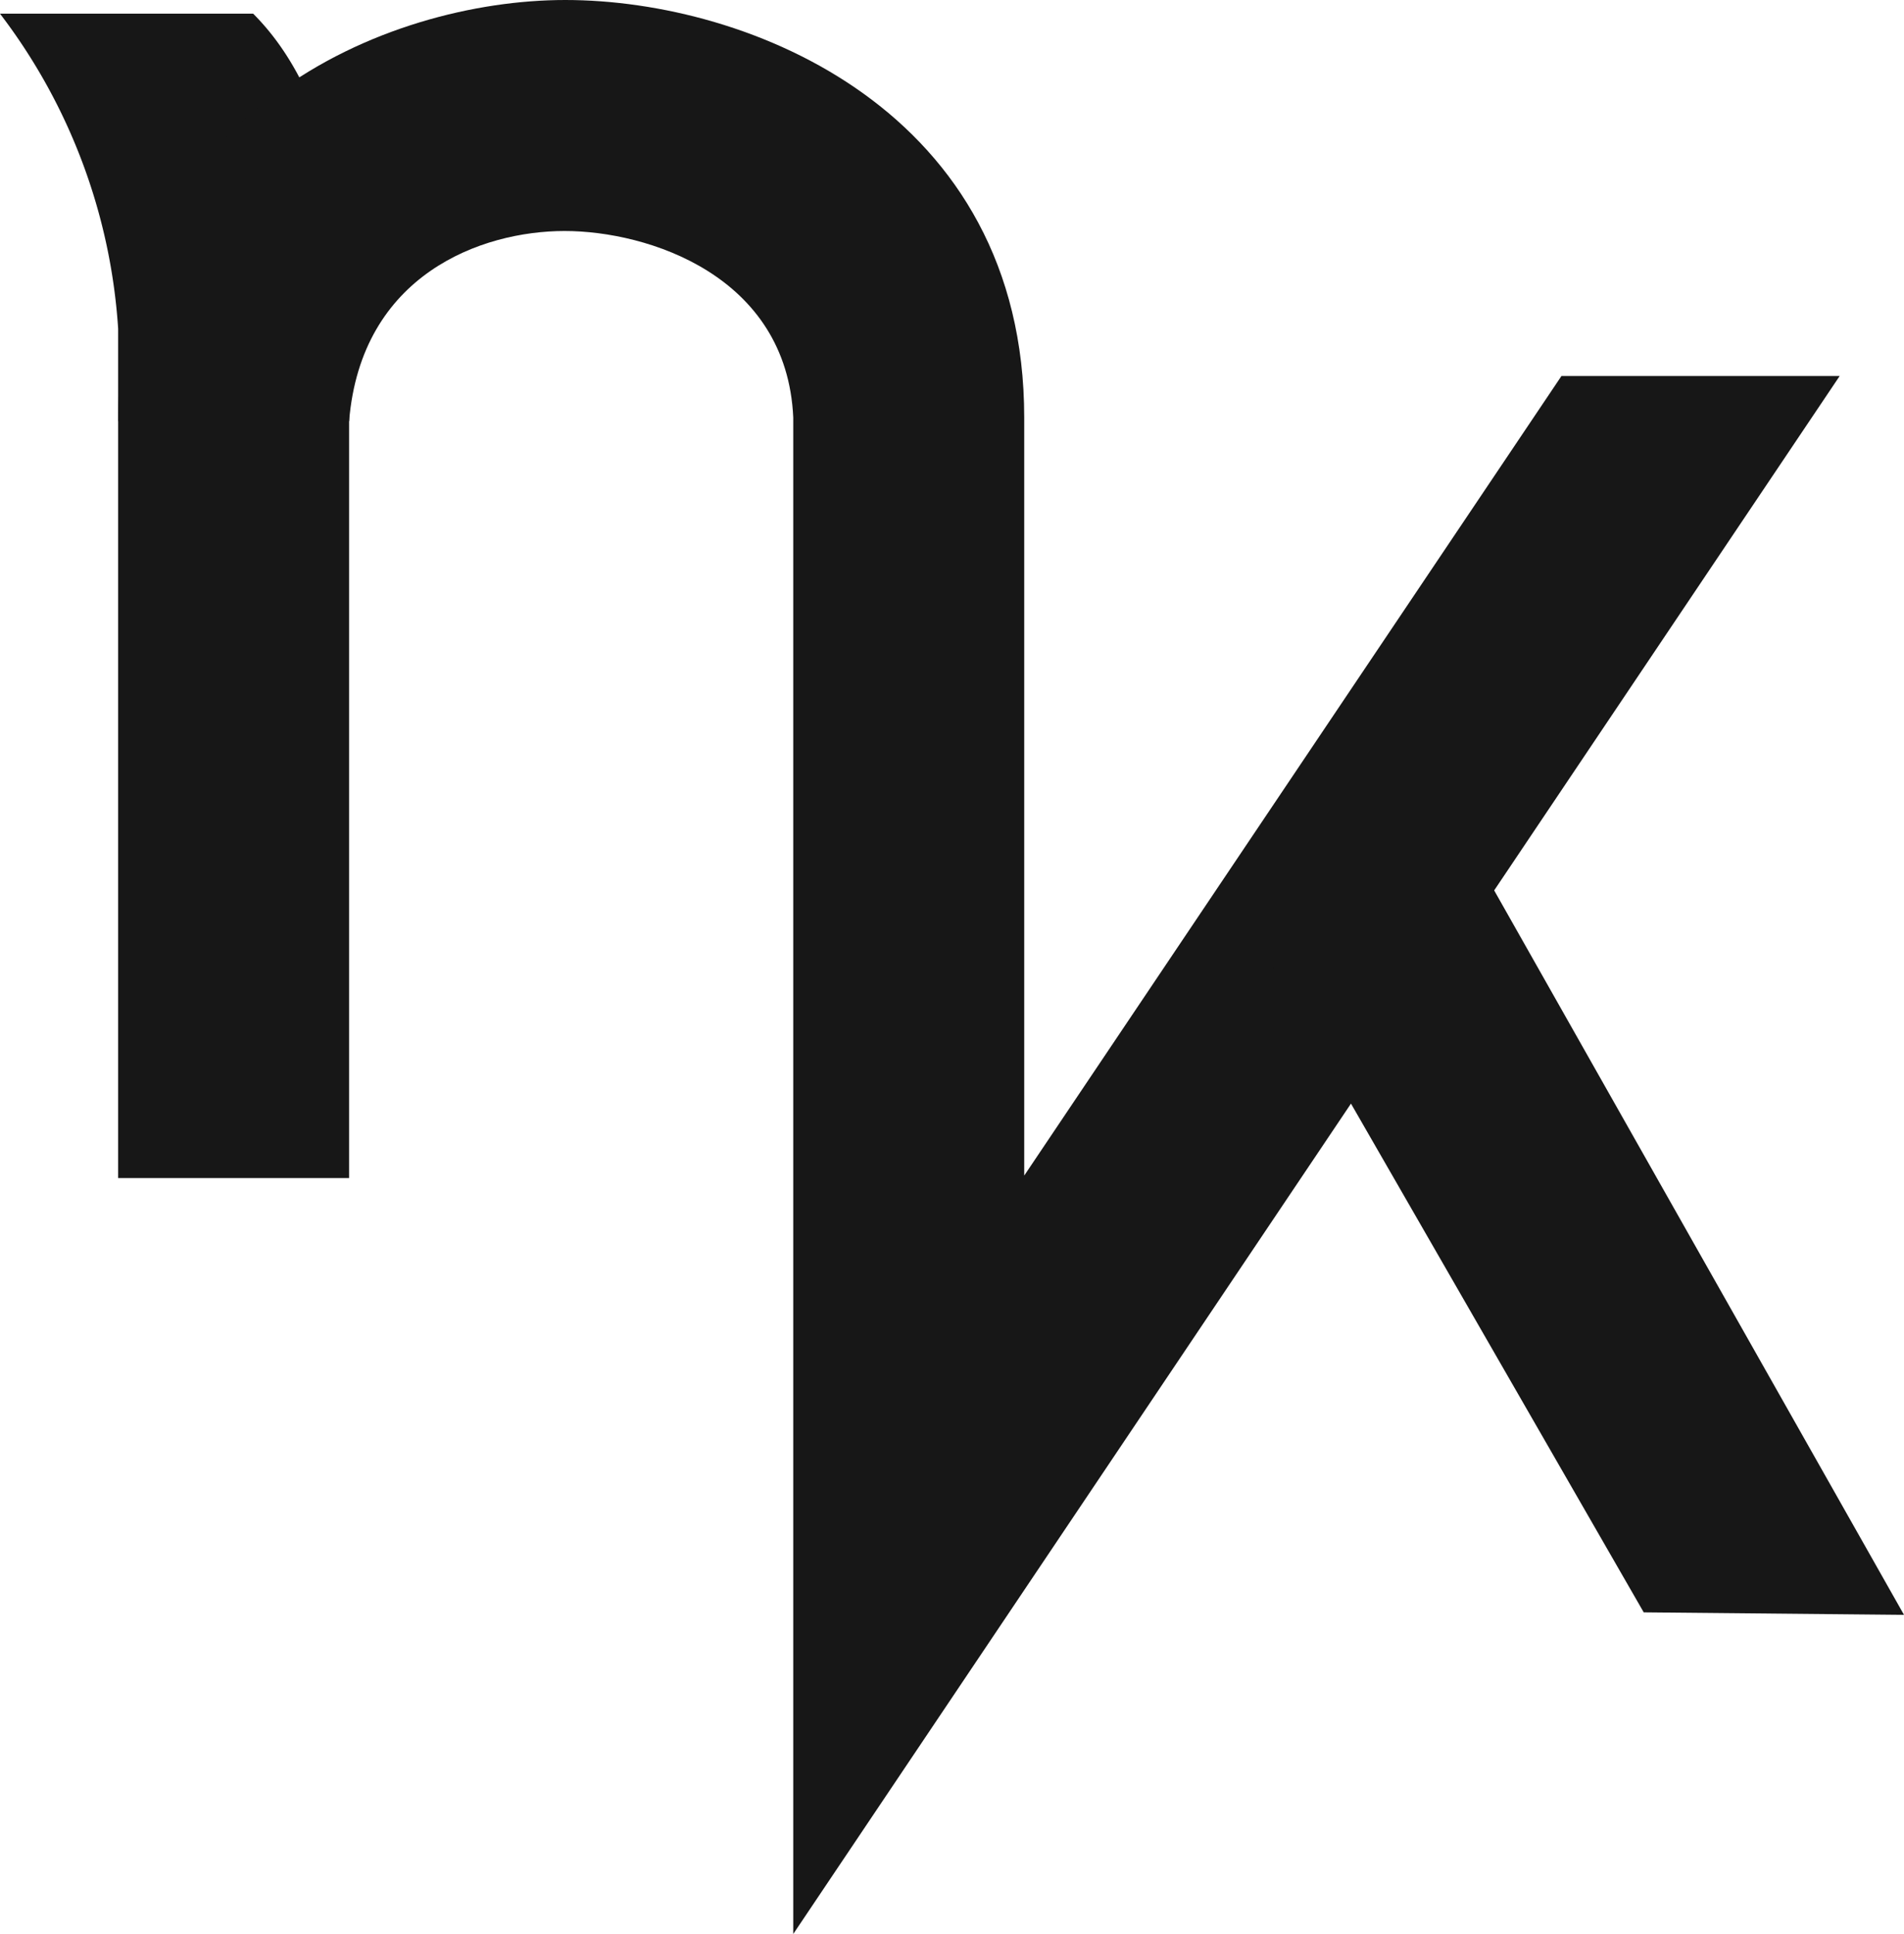 <svg xmlns="http://www.w3.org/2000/svg" viewBox="0 0 107.17 108.84"><defs><style>.cls-1{fill:#171717;}</style></defs><g id="Layer_2" data-name="Layer 2"><g id="Layer_1-2" data-name="Layer 1"><path class="cls-1" d="M19.65,66.3h-13V18.5A32.66,32.66,0,0,0,0,.77H14.25c3.88,3.88,5.4,10.33,5.4,17.73Z"/><path class="cls-1" d="M44.65,108.84V23.5c-.36-8-8.19-10.5-12.87-10.5S20.33,15.45,19.65,23.7h-13C6.65,6.31,21.7,0,31.82,0,42.2,0,57.65,6.26,57.65,23.5V66.16l30.24-45h15.66Z"/><line class="cls-1" x1="76.48" y1="49.83" x2="98.15" y2="87.5"/><polygon class="cls-1" points="92.52 90.74 70.84 53.07 82.11 46.59 107.17 90.88 92.52 90.74"/></g></g></svg>